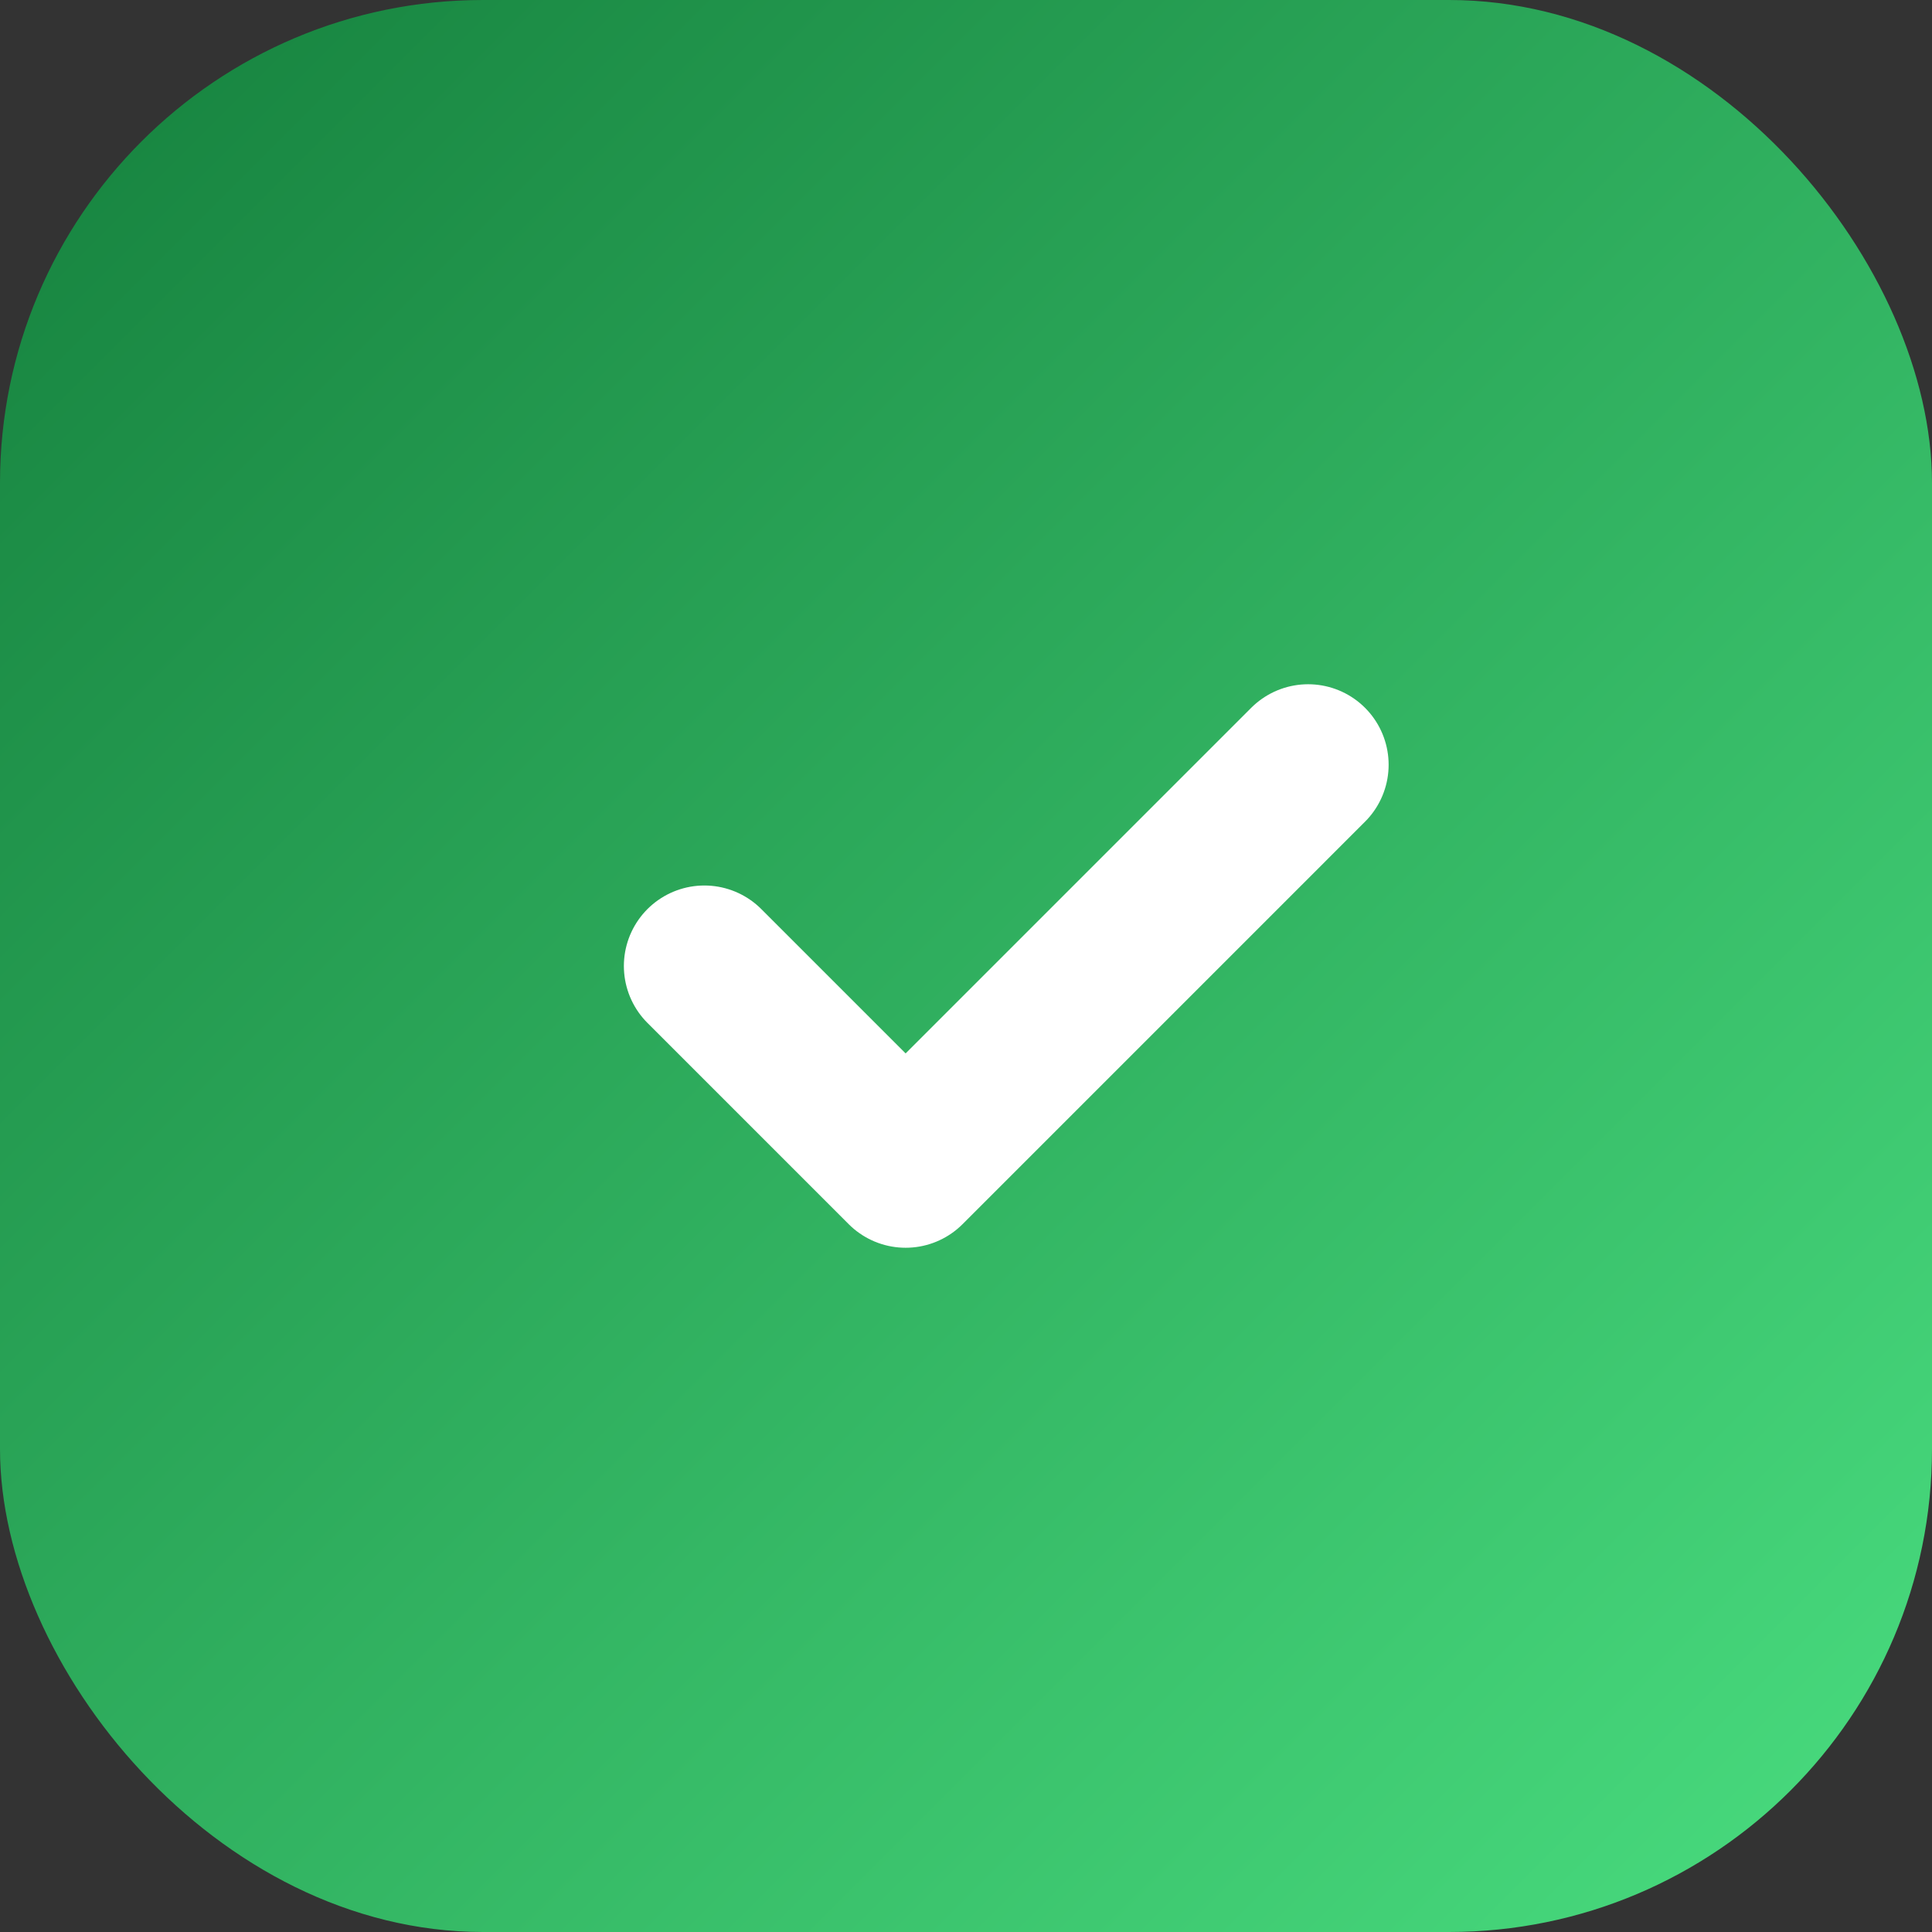 <svg width="192" height="192" viewBox="0 0 192 192" fill="none" xmlns="http://www.w3.org/2000/svg">
    <rect x="0" y="0" width="192" height="192" fill="#333333" stroke="none"/>
    <defs>
        <linearGradient id="favicon-gradient" x1="0%" y1="0%" x2="100%" y2="100%">
            <stop offset="0%" style="stop-color:#15803d;stop-opacity:1" />
            <stop offset="100%" style="stop-color:#4ade80;stop-opacity:1" />
        </linearGradient>
    </defs>
    <rect width="192" height="192" rx="48" fill="url(#favicon-gradient)"/>
    <path d="M70,96 L90,116 L130,76" stroke="white" stroke-width="16" stroke-linecap="round" stroke-linejoin="round" fill="none"/>
</svg>
